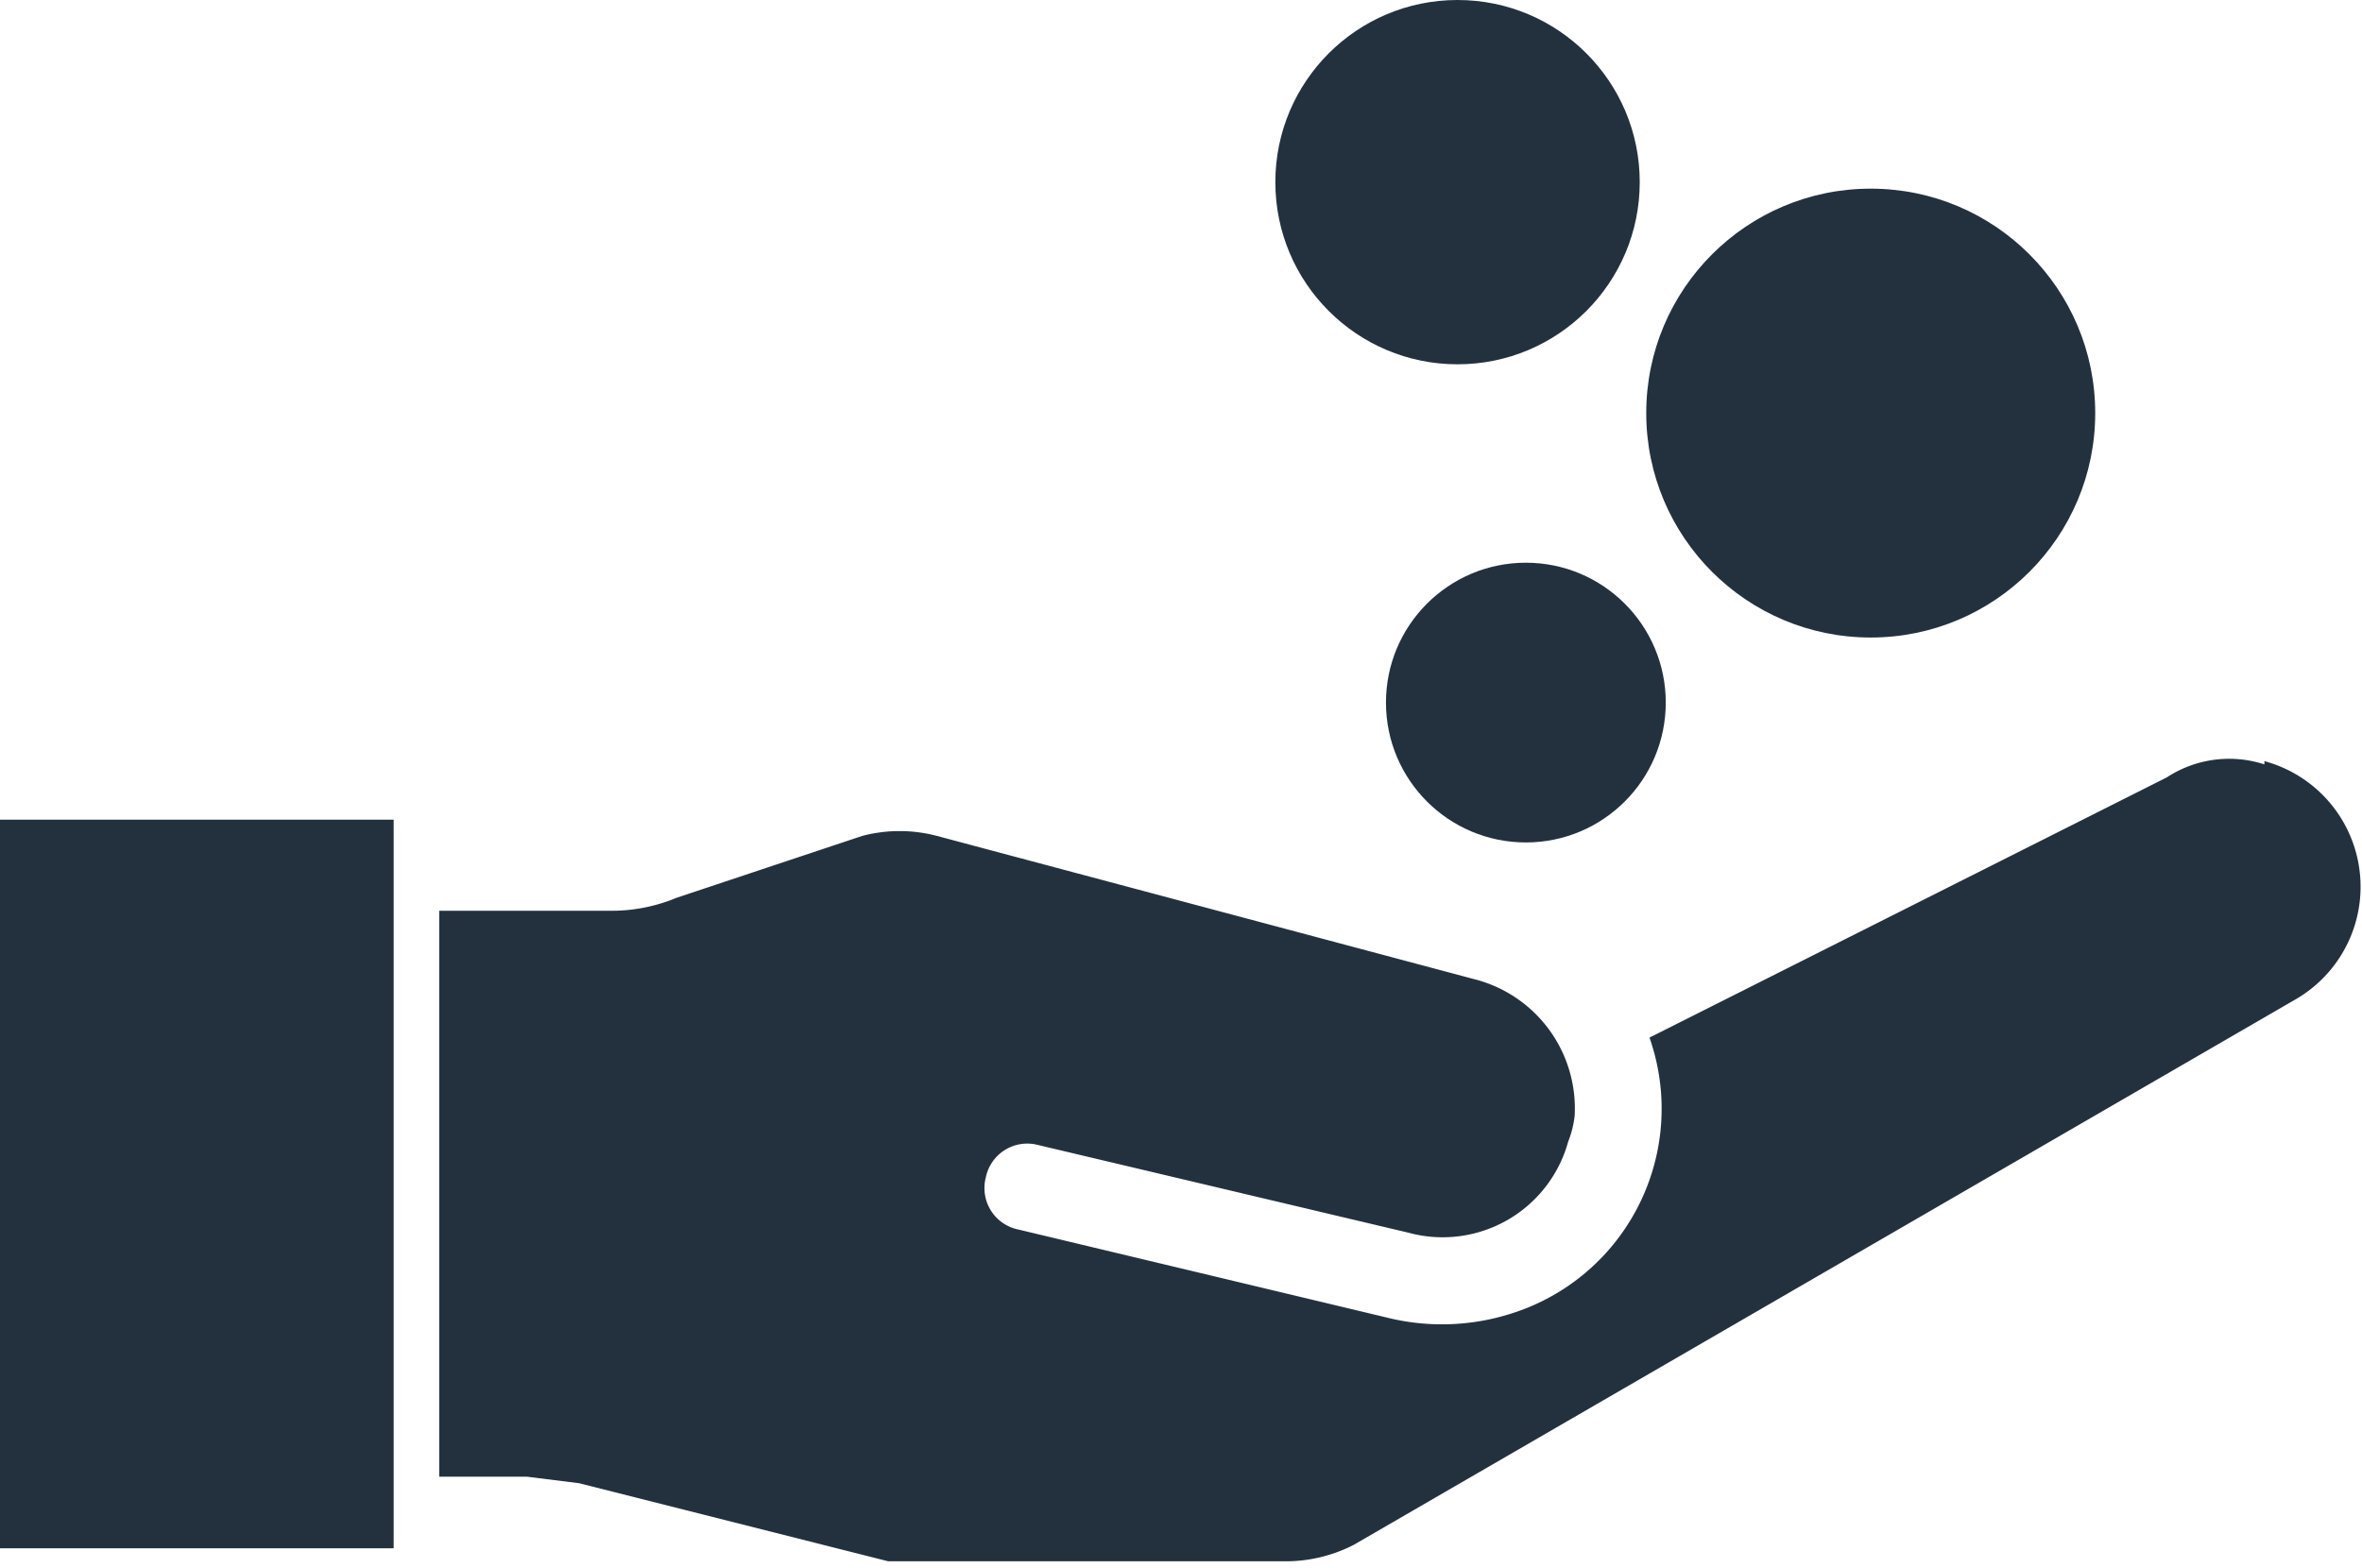 <svg id="Laag_1" data-name="Laag 1" xmlns="http://www.w3.org/2000/svg" viewBox="0 0 72.6 48.2">
  <defs>
    <style>
      .cls-1 {
        fill: #23313f;
      }
    </style>
  </defs>
  <title>ISDE subsidie-hand</title>
  <g>
    <path class="cls-1" d="M70.3,24.2a3.5,3.5,0,0,0-3,.4l-15.9,8a6.6,6.6,0,0,1-4.3,8.5,7,7,0,0,1-3.8.1L32,38.5a1.3,1.3,0,0,1-1-1.6,1.3,1.3,0,0,1,1.6-1L44,38.6a4,4,0,0,0,4.9-2.8,3.1,3.1,0,0,0,.2-.8A4.1,4.1,0,0,0,46,30.8L29.5,26.4a4.5,4.5,0,0,0-2.3,0l-5.7,1.9a5.2,5.2,0,0,1-2.1.4H14.2V46.1h2.7l1.6.2h0L28,48.7H40.3a4.6,4.6,0,0,0,2-.5l29-16.8a4,4,0,0,0-1-7.3Z" transform="translate(-0.7 -0.7)"/>
    <rect class="cls-1" y="25.2" width="12.1" height="22.4"/>
    <circle class="cls-1" cx="57.5" cy="12.7" r="6.9"/>
    <circle class="cls-1" cx="44.8" cy="5.6" r="5.6"/>
    <circle class="cls-1" cx="46.9" cy="21.6" r="4.3"/>
  </g>
</svg>
